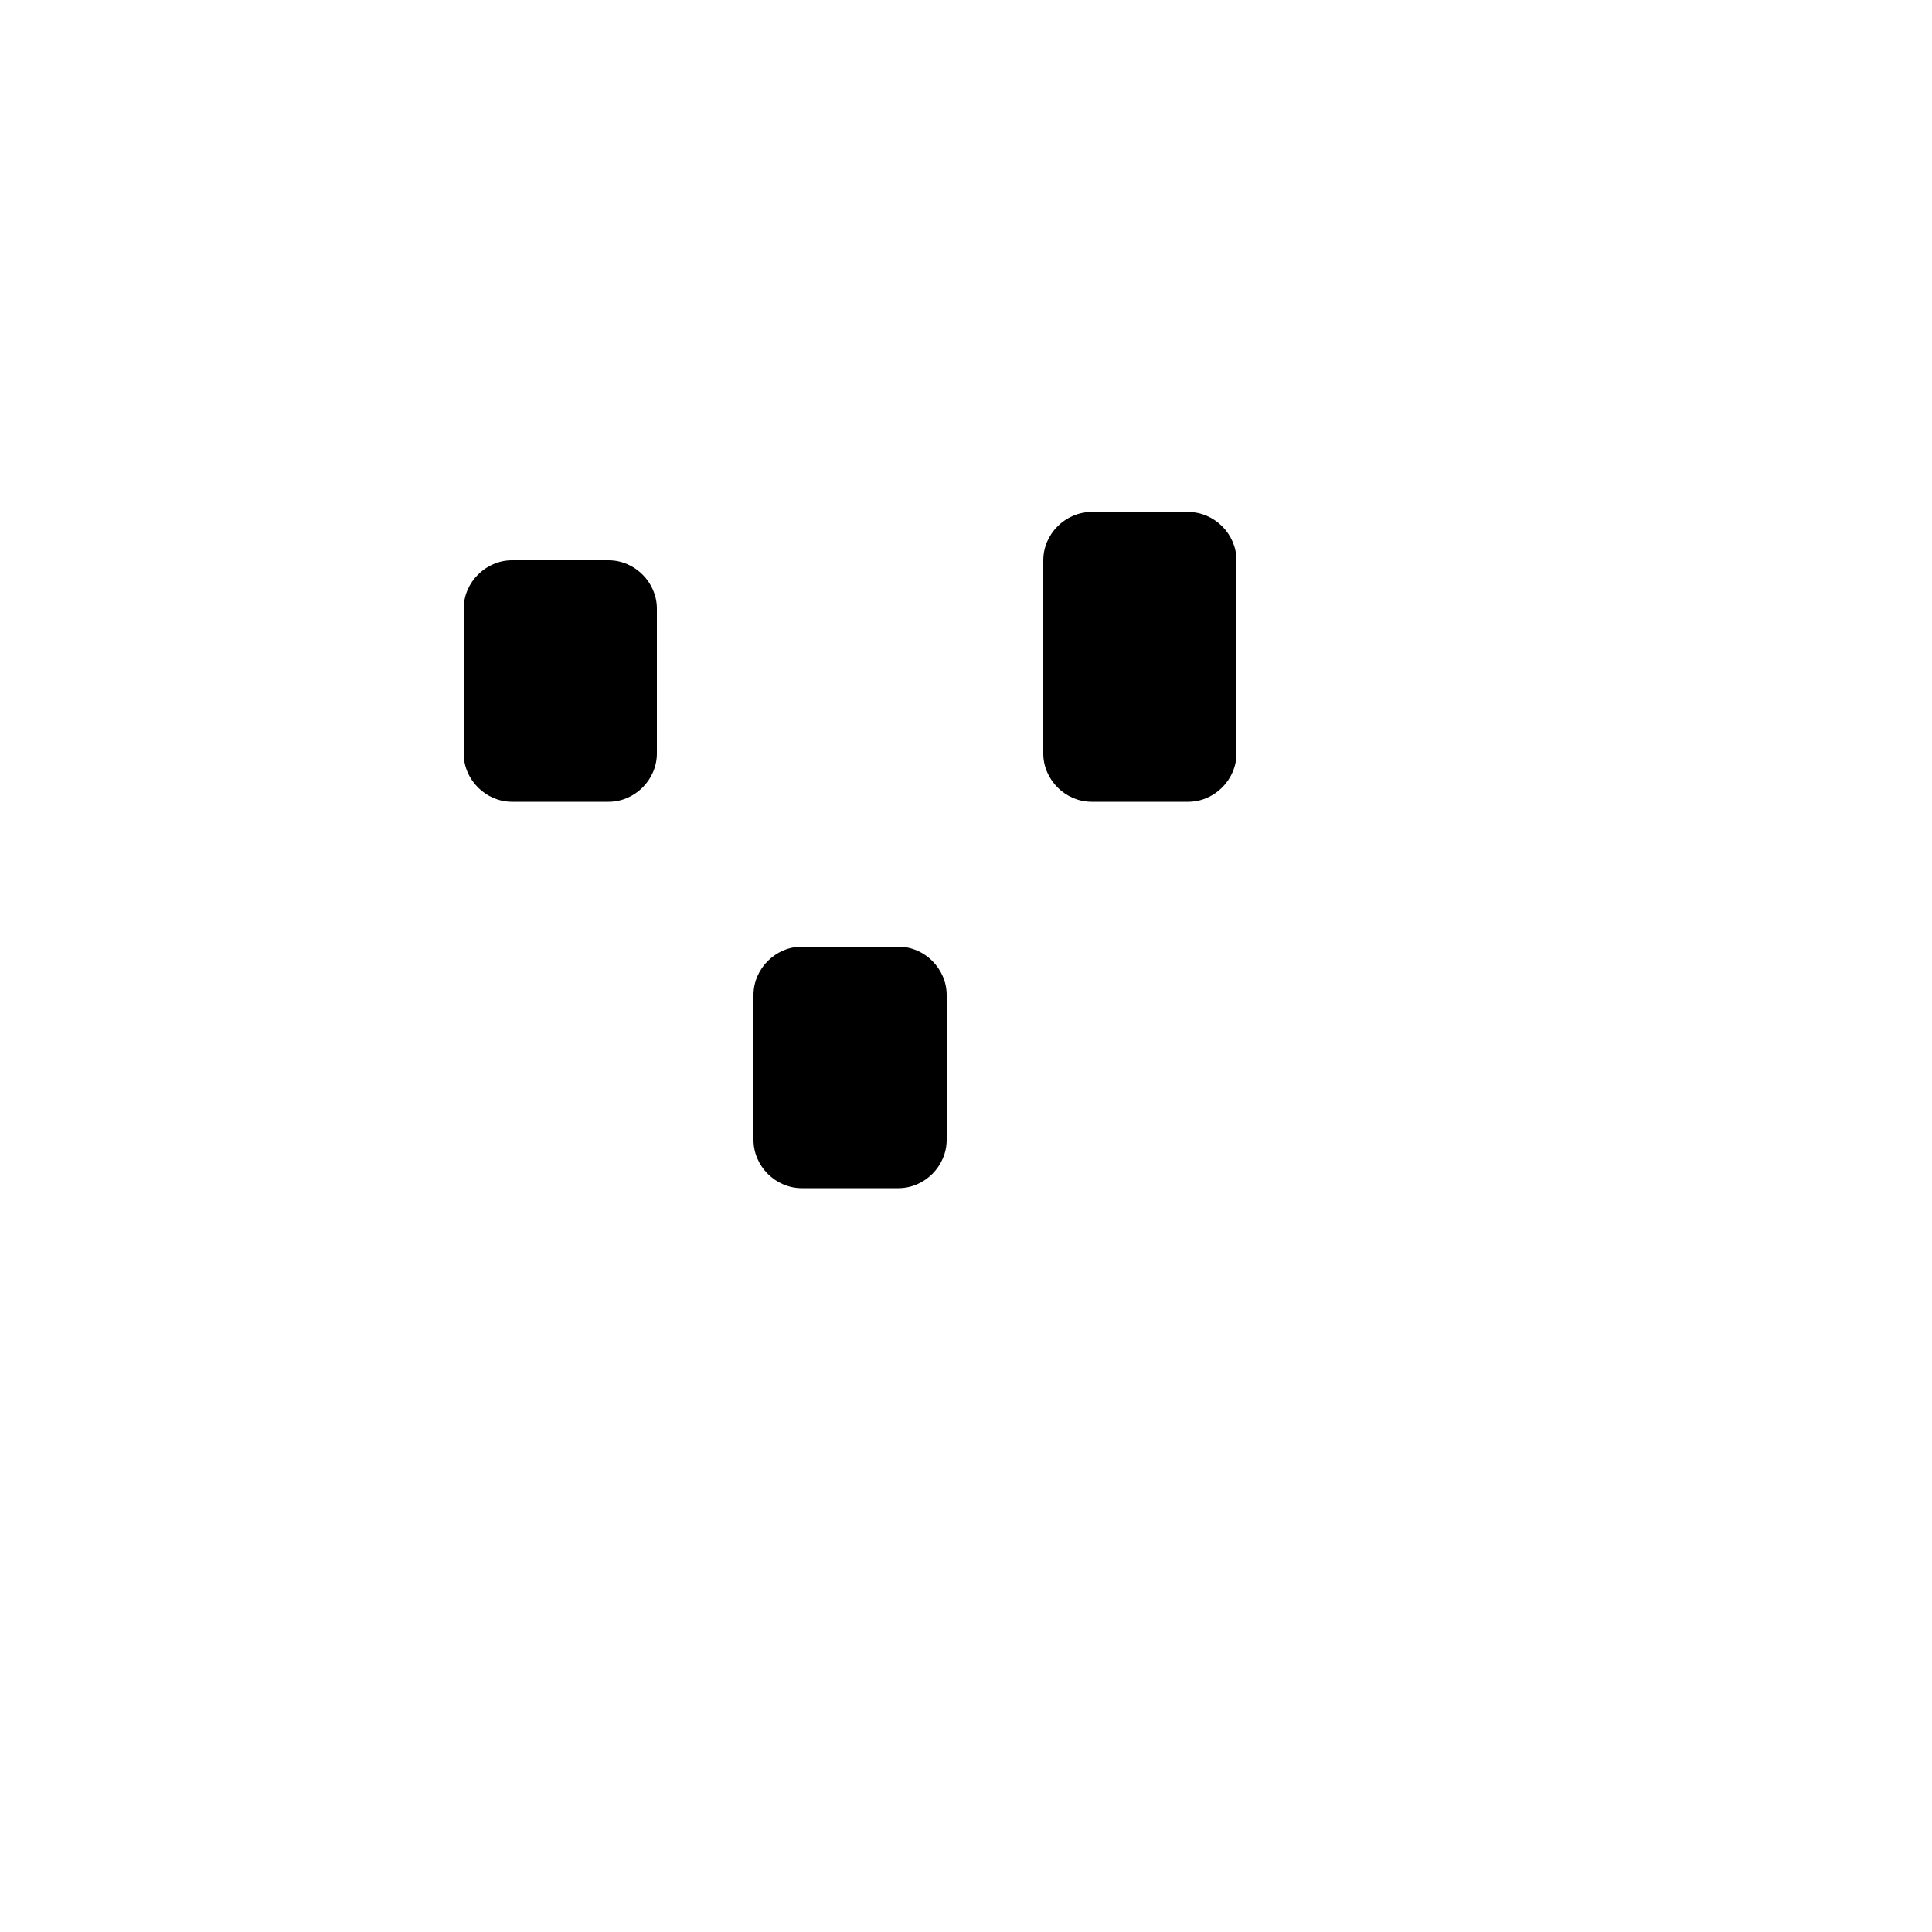 <svg xmlns="http://www.w3.org/2000/svg" version="1.1" xmlns:xlink="http://www.w3.org/1999/xlink" width="100%" height="100%" id="svgWorkerArea" viewBox="-25 -25 625 625" xmlns:idraw="https://idraw.muisca.co" style="background: white;"><defs id="defsdoc"><pattern id="patternBool" x="0" y="0" width="10" height="10" patternUnits="userSpaceOnUse" patternTransform="rotate(35)"><circle cx="5" cy="5" r="4" style="stroke: none;fill: #ff000070;"></circle></pattern></defs><g id="fileImp-829418486" class="cosito"><path id="pathImp-345133917" fill="none" stroke="none" class="grouped" d="M62.5 62.5C62.5 62.5 437.5 62.5 437.5 62.5 437.5 62.5 437.5 437.5 437.5 437.5 437.5 437.5 62.5 437.5 62.5 437.5 62.5 437.5 62.5 62.5 62.5 62.5"></path><path id="rectImp-805683115" class="grouped" d="M125 171.875C125 163.384 132.134 156.25 140.625 156.25 140.625 156.25 171.875 156.25 171.875 156.25 180.366 156.25 187.5 163.384 187.5 171.875 187.5 171.875 187.5 218.75 187.5 218.75 187.5 227.241 180.366 234.375 171.875 234.375 171.875 234.375 140.625 234.375 140.625 234.375 132.134 234.375 125 227.241 125 218.75 125 218.75 125 171.875 125 171.875 125 171.875 125 171.875 125 171.875"></path><path id="lineImp-300662857" class="grouped" d="M156.25 125C156.25 125 156.25 156.25 156.25 156.25"></path><path id="lineImp-878148601" class="grouped" d="M156.25 234.375C156.25 234.375 156.25 375 156.25 375"></path><path id="rectImp-689385188" class="grouped" d="M218.75 296.875C218.75 288.384 225.884 281.25 234.375 281.25 234.375 281.25 265.625 281.25 265.625 281.25 274.116 281.25 281.25 288.384 281.25 296.875 281.25 296.875 281.25 343.75 281.25 343.75 281.25 352.241 274.116 359.375 265.625 359.375 265.625 359.375 234.375 359.375 234.375 359.375 225.884 359.375 218.75 352.241 218.75 343.75 218.75 343.75 218.75 296.875 218.75 296.875 218.75 296.875 218.75 296.875 218.75 296.875"></path><path id="lineImp-977246006" class="grouped" d="M250 125C250 125 250 281.25 250 281.25"></path><path id="lineImp-545679897" class="grouped" d="M250 359.375C250 359.375 250 375 250 375"></path><path id="rectImp-941705525" class="grouped" d="M312.5 156.25C312.5 147.759 319.634 140.625 328.125 140.625 328.125 140.625 359.375 140.625 359.375 140.625 367.866 140.625 375 147.759 375 156.25 375 156.25 375 218.75 375 218.75 375 227.241 367.866 234.375 359.375 234.375 359.375 234.375 328.125 234.375 328.125 234.375 319.634 234.375 312.5 227.241 312.5 218.75 312.5 218.75 312.5 156.25 312.5 156.25 312.5 156.25 312.5 156.25 312.5 156.25"></path><path id="lineImp-809631909" class="grouped" d="M343.75 125C343.75 125 343.75 140.625 343.75 140.625"></path><path id="lineImp-589123804" class="grouped" d="M343.75 234.375C343.75 234.375 343.75 375 343.75 375"></path></g></svg>